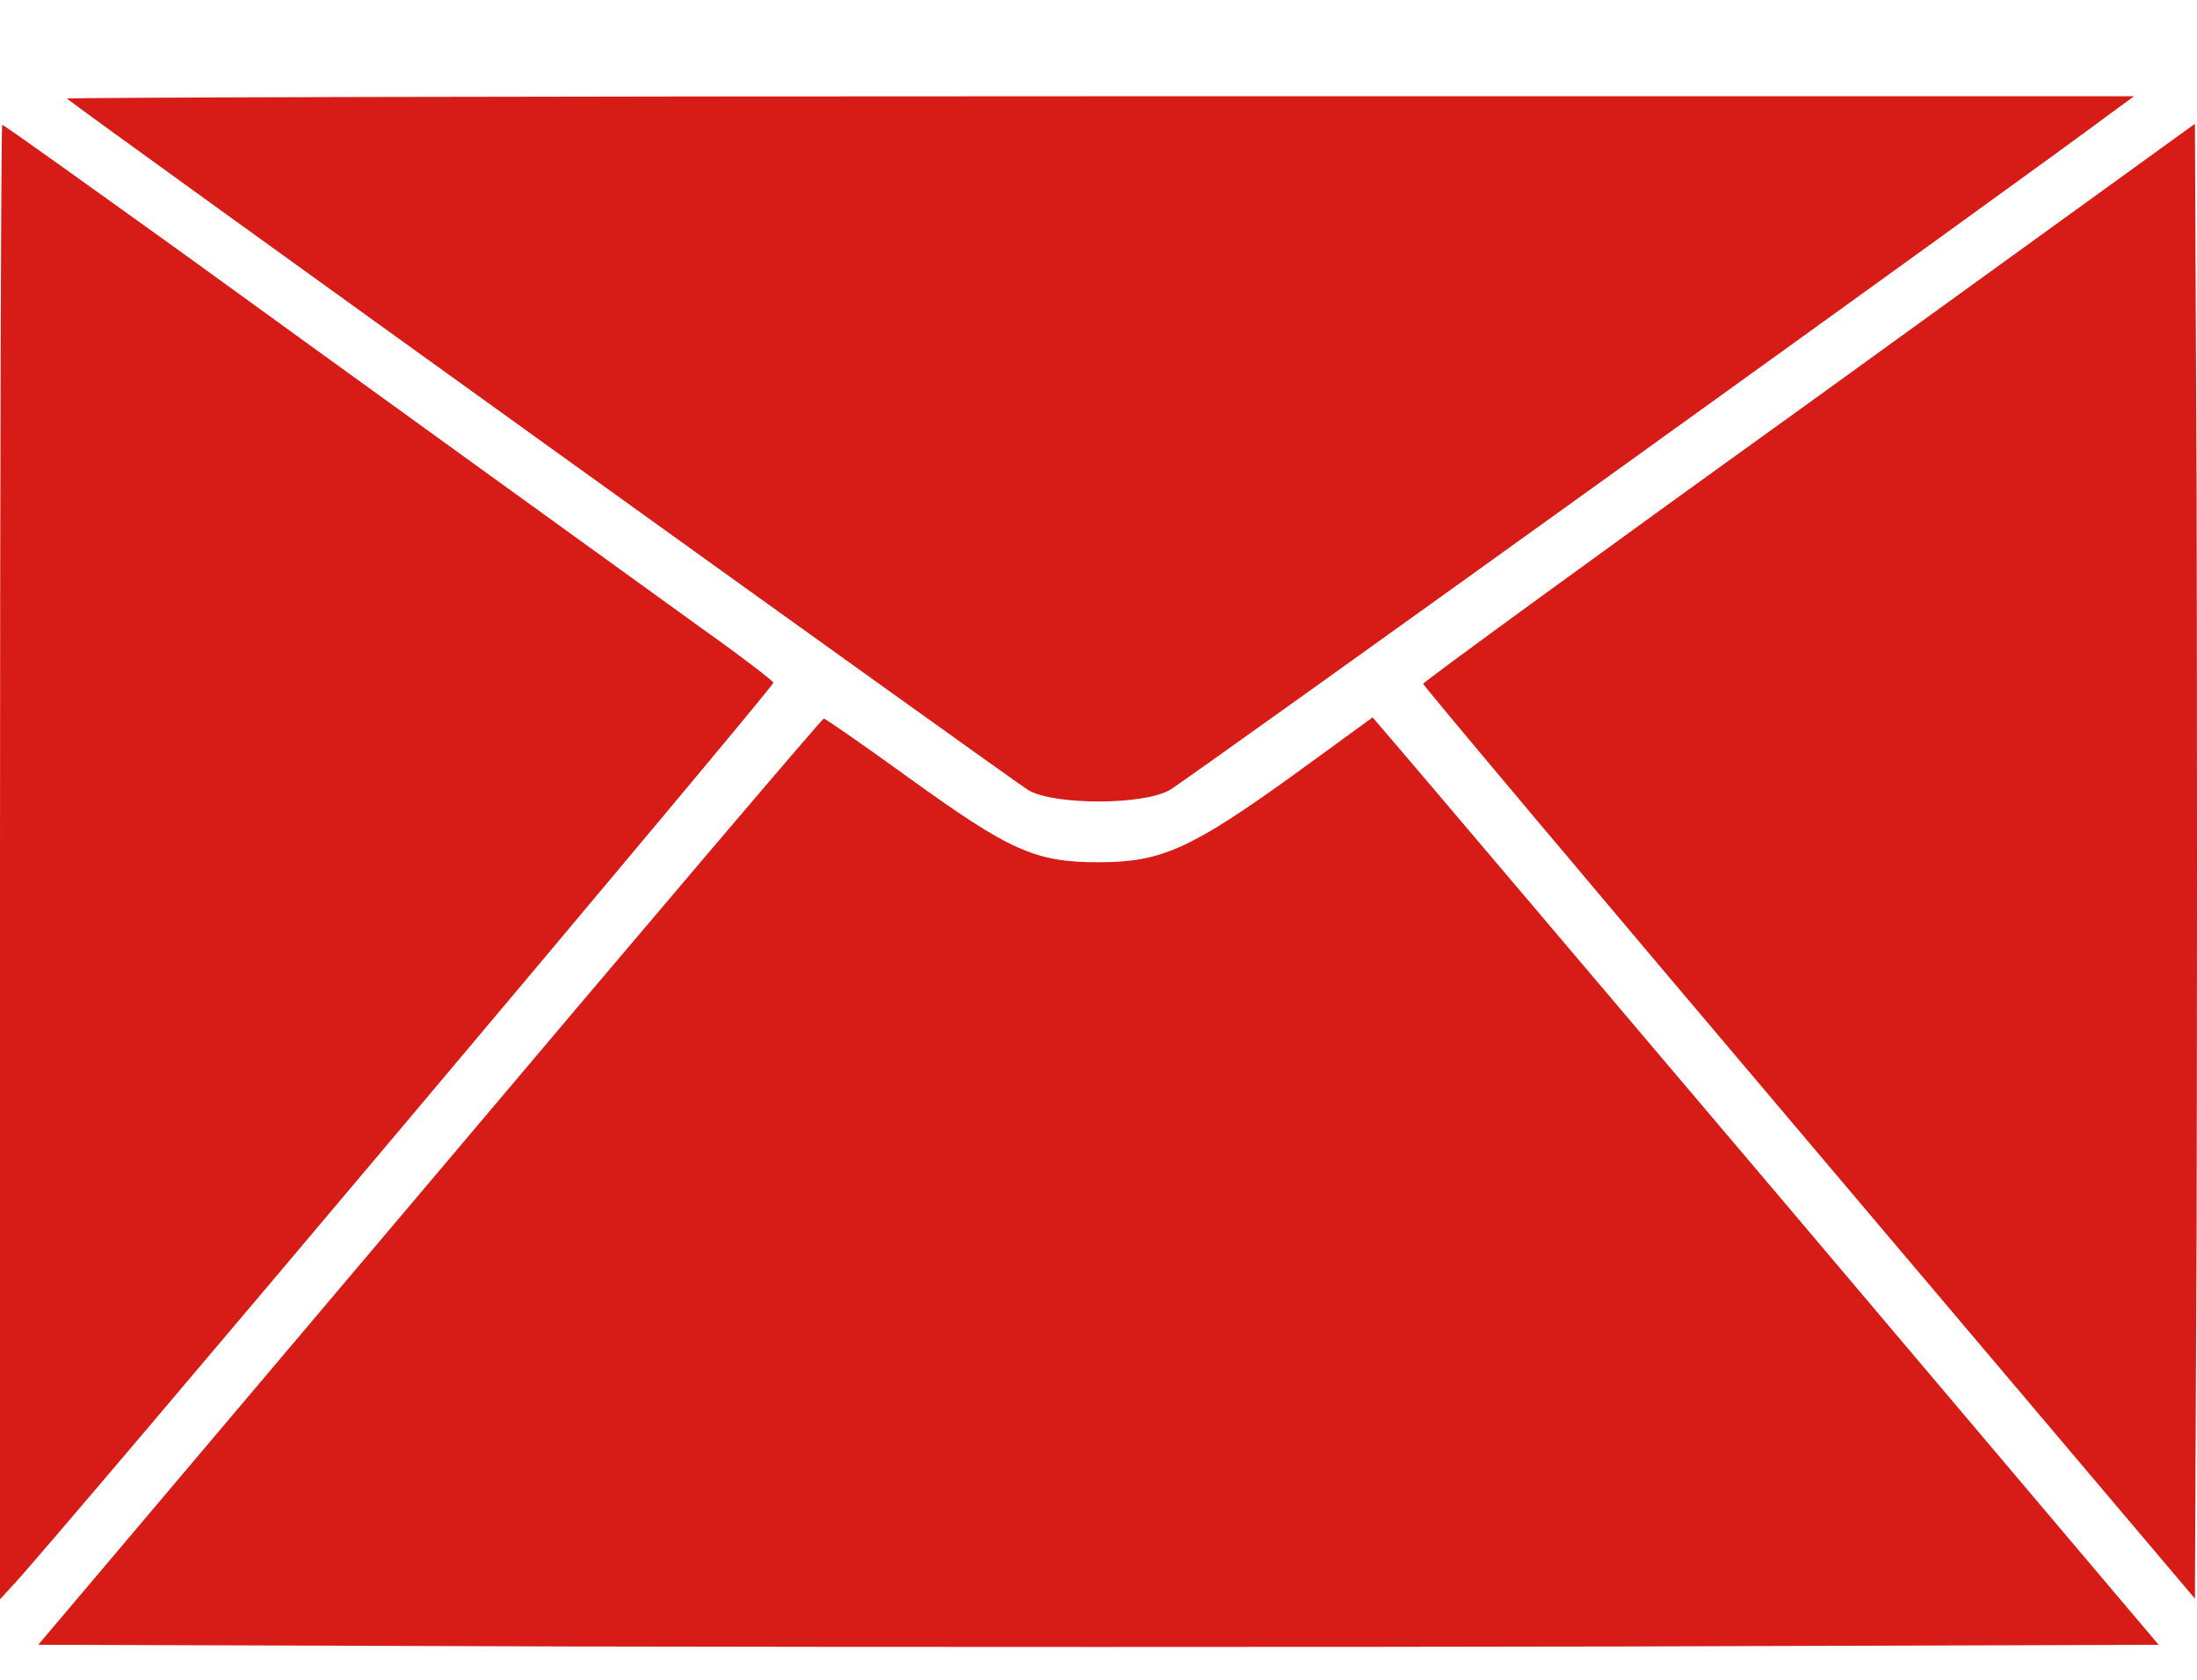 <svg width="17" height="13" viewBox="0 0 17 13" fill="none" xmlns="http://www.w3.org/2000/svg">
<path d="M0.518 0.763C0.607 0.842 7.854 6.055 7.96 6.117C8.165 6.232 8.849 6.232 9.053 6.113C9.172 6.046 15.752 1.315 16.343 0.869L16.513 0.745H8.505C4.101 0.745 0.509 0.754 0.518 0.763Z" fill="#D71B17"/>
<path d="M0 6.669V12.377L0.102 12.266C0.391 11.962 5.993 5.31 5.985 5.283C5.976 5.266 5.743 5.085 5.462 4.886C4.344 4.078 2.674 2.873 1.39 1.942C0.646 1.408 0.03 0.966 0.017 0.966C0.009 0.966 0 3.535 0 6.669Z" fill="#D71B17"/>
<path d="M14 3.116C12.355 4.299 11.012 5.279 11.012 5.292C11.012 5.305 12.355 6.903 14 8.845L16.984 12.372L16.997 9.516C17.001 7.945 17.001 5.376 16.997 3.809L16.984 0.958L14 3.116Z" fill="#D71B17"/>
<path d="M3.327 9.145L0.296 12.729L4.398 12.742C6.655 12.747 10.345 12.747 12.602 12.742L16.703 12.729L13.809 9.308C12.215 7.428 10.846 5.812 10.765 5.72L10.621 5.552L9.996 6.007C9.21 6.572 8.984 6.673 8.5 6.673C8.011 6.673 7.815 6.585 7.033 6.02C6.685 5.768 6.387 5.561 6.374 5.561C6.362 5.561 4.989 7.176 3.327 9.145Z" fill="#D71B17"/>
</svg>
